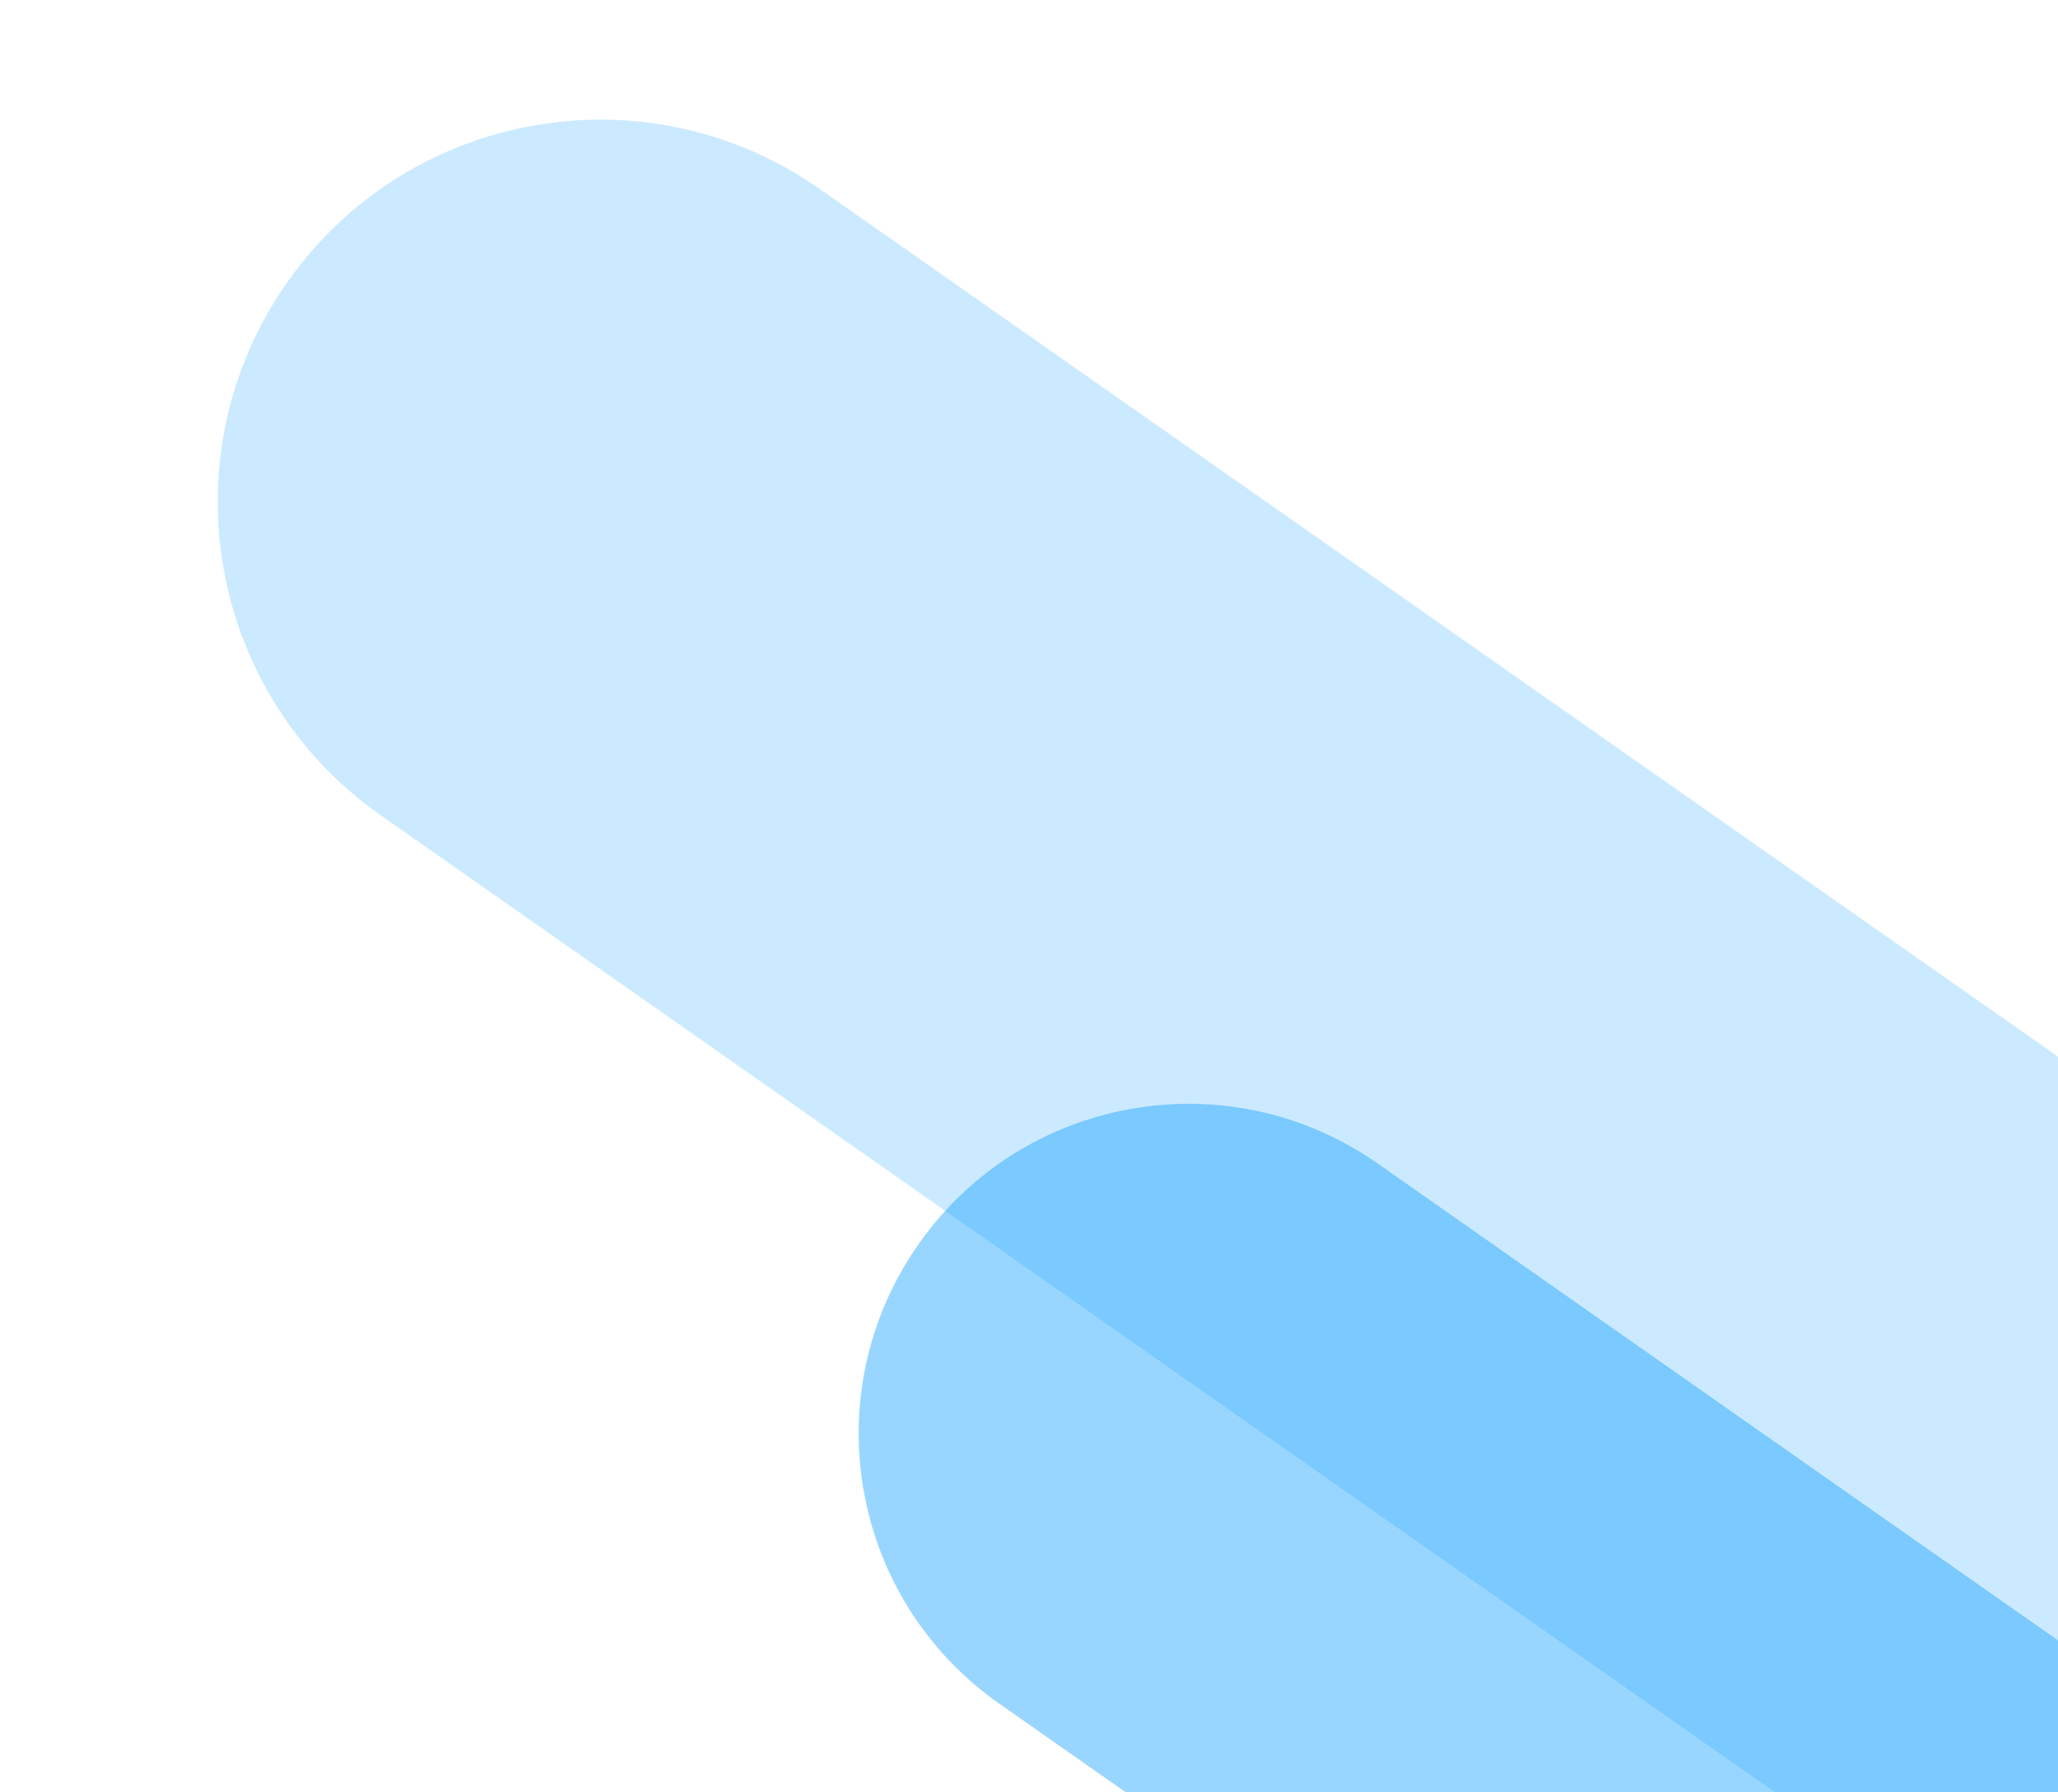 <svg width="124" height="108" viewBox="0 0 124 108" fill="none" xmlns="http://www.w3.org/2000/svg">
    <path opacity=".2" fill-rule="evenodd" clip-rule="evenodd" d="M49.388 11.384C38.95 4.069 24.557 6.617 17.264 17.07c-7.27 10.422-4.732 24.764 5.675 32.057l118.68 83.164c10.438 7.315 24.832 4.767 32.124-5.687 7.271-10.423 4.732-24.764-5.675-32.057L49.388 11.384z" fill="#009AFF"/>
    <path opacity=".4" fill-rule="evenodd" clip-rule="evenodd" d="M83.014 70.112c-8.997-6.307-21.405-4.114-27.696 4.894-6.275 8.986-4.09 21.356 4.886 27.647l63.423 44.458c8.997 6.306 21.405 4.114 27.695-4.894 6.276-8.986 4.09-21.356-4.885-27.647L83.014 70.112z" fill="#009AFF"/>
</svg>

